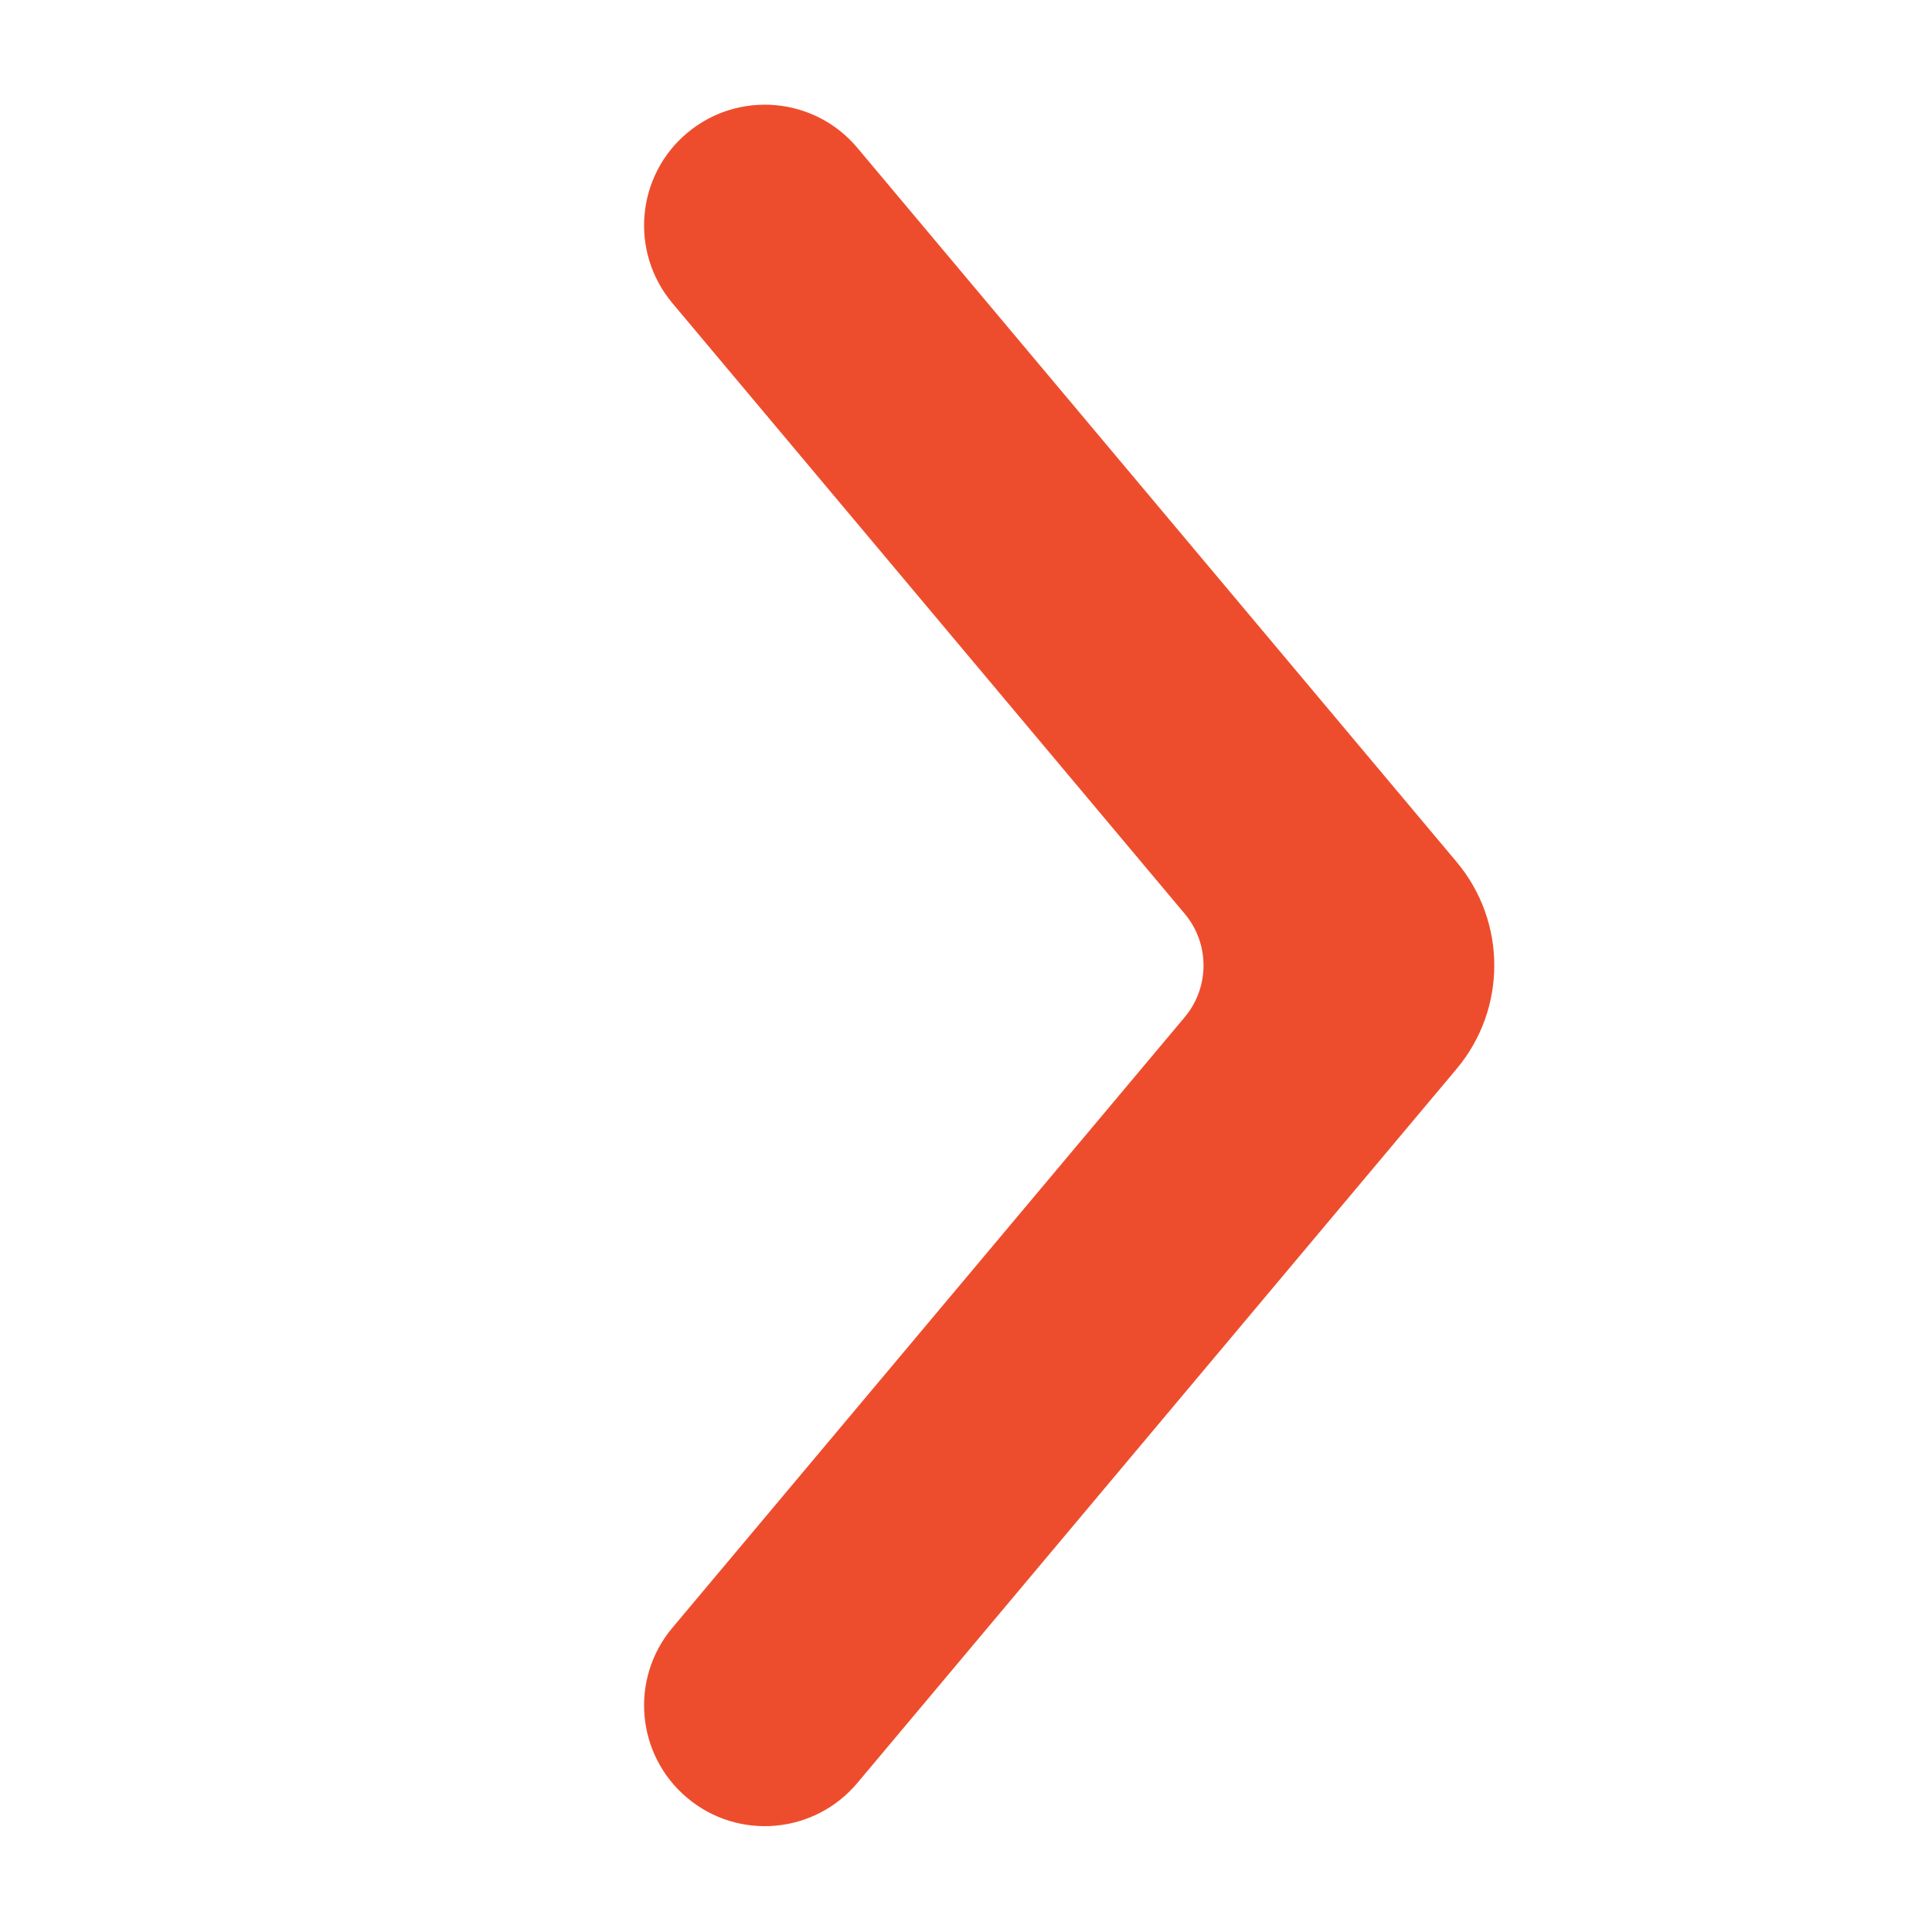 <svg width="16" height="16" viewBox="0 0 16 16" fill="none" xmlns="http://www.w3.org/2000/svg">
<path fill-rule="evenodd" clip-rule="evenodd" d="M5.691 1.101C6.114 0.746 6.745 0.801 7.1 1.224L12.063 7.138C12.479 7.634 12.479 8.356 12.063 8.852L7.1 14.766C6.745 15.189 6.114 15.245 5.691 14.889C5.268 14.534 5.213 13.904 5.568 13.481L9.811 8.424C10.019 8.176 10.019 7.814 9.811 7.567L5.568 2.51C5.213 2.086 5.268 1.456 5.691 1.101Z" fill="#EE4D2D"/>
</svg>
